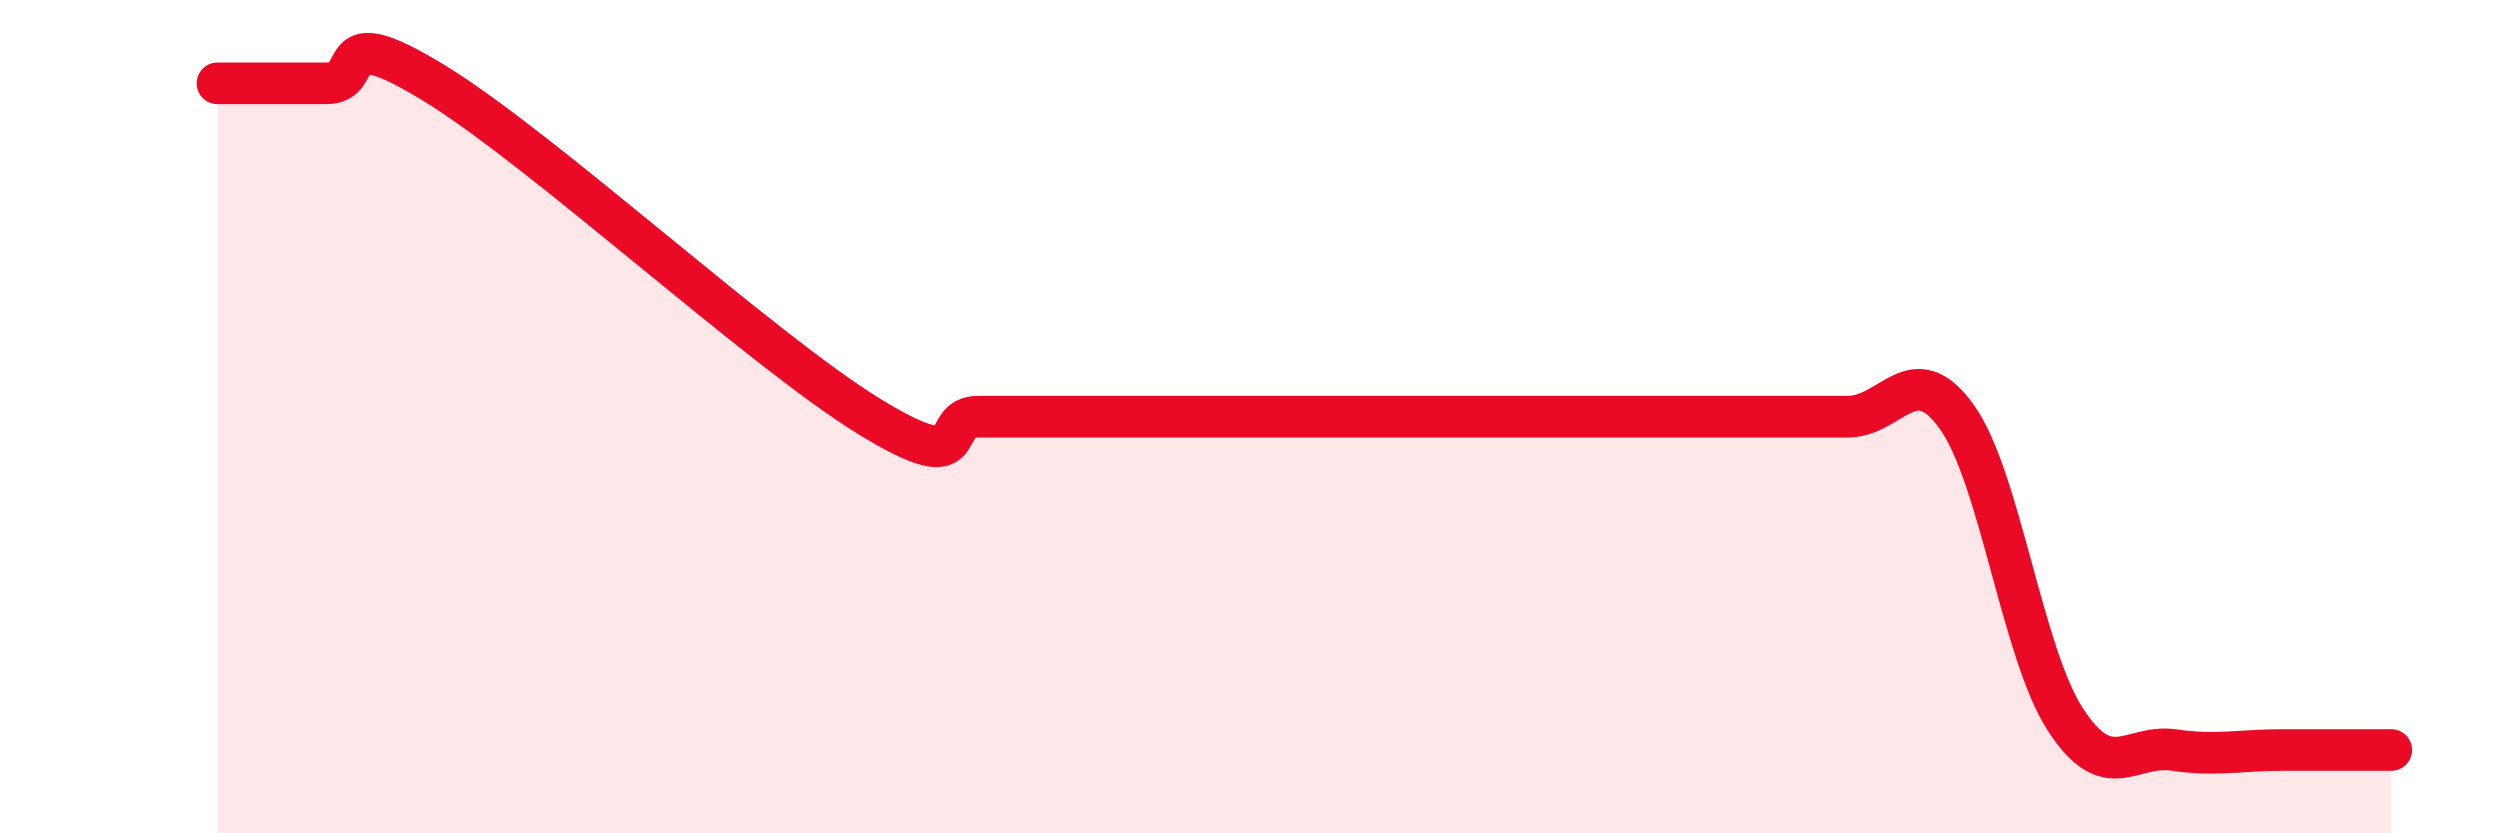 
    <svg width="60" height="20" viewBox="0 0 60 20" xmlns="http://www.w3.org/2000/svg">
      <path
        d="M 5.22,2 C 5.74,2 6.79,2 7.83,2 C 8.87,2 7.82,0.4 10.43,2 C 13.04,3.6 18.26,8.4 20.87,10 C 23.48,11.6 22.44,10 23.48,10 C 24.52,10 25.05,10 26.09,10 C 27.13,10 27.66,10 28.7,10 C 29.74,10 30.26,10 31.3,10 C 32.34,10 32.87,10 33.91,10 C 34.95,10 35.48,10 36.52,10 C 37.56,10 38.09,10 39.13,10 C 40.17,10 40.7,10 41.74,10 C 42.78,10 43.31,10 44.35,10 C 45.39,10 45.92,8.55 46.96,10 C 48,11.45 48.53,15.67 49.57,17.27 C 50.61,18.87 51.13,17.85 52.17,18 C 53.21,18.15 53.74,18 54.78,18 C 55.82,18 56.87,18 57.39,18L57.39 20L5.22 20Z"
        fill="#EB0A25"
        opacity="0.1"
        stroke-linecap="round"
        stroke-linejoin="round"
      />
      <path
        d="M 5.22,2 C 5.74,2 6.79,2 7.83,2 C 8.87,2 7.82,0.4 10.43,2 C 13.04,3.6 18.26,8.4 20.87,10 C 23.48,11.6 22.44,10 23.48,10 C 24.52,10 25.05,10 26.09,10 C 27.13,10 27.66,10 28.7,10 C 29.74,10 30.26,10 31.3,10 C 32.34,10 32.87,10 33.91,10 C 34.95,10 35.48,10 36.52,10 C 37.56,10 38.09,10 39.13,10 C 40.17,10 40.7,10 41.74,10 C 42.78,10 43.31,10 44.35,10 C 45.39,10 45.92,8.55 46.96,10 C 48,11.45 48.53,15.67 49.57,17.27 C 50.61,18.87 51.13,17.85 52.17,18 C 53.21,18.15 53.74,18 54.78,18 C 55.82,18 56.87,18 57.39,18"
        stroke="#EB0A25"
        stroke-width="1"
        fill="none"
        stroke-linecap="round"
        stroke-linejoin="round"
      />
    </svg>
  